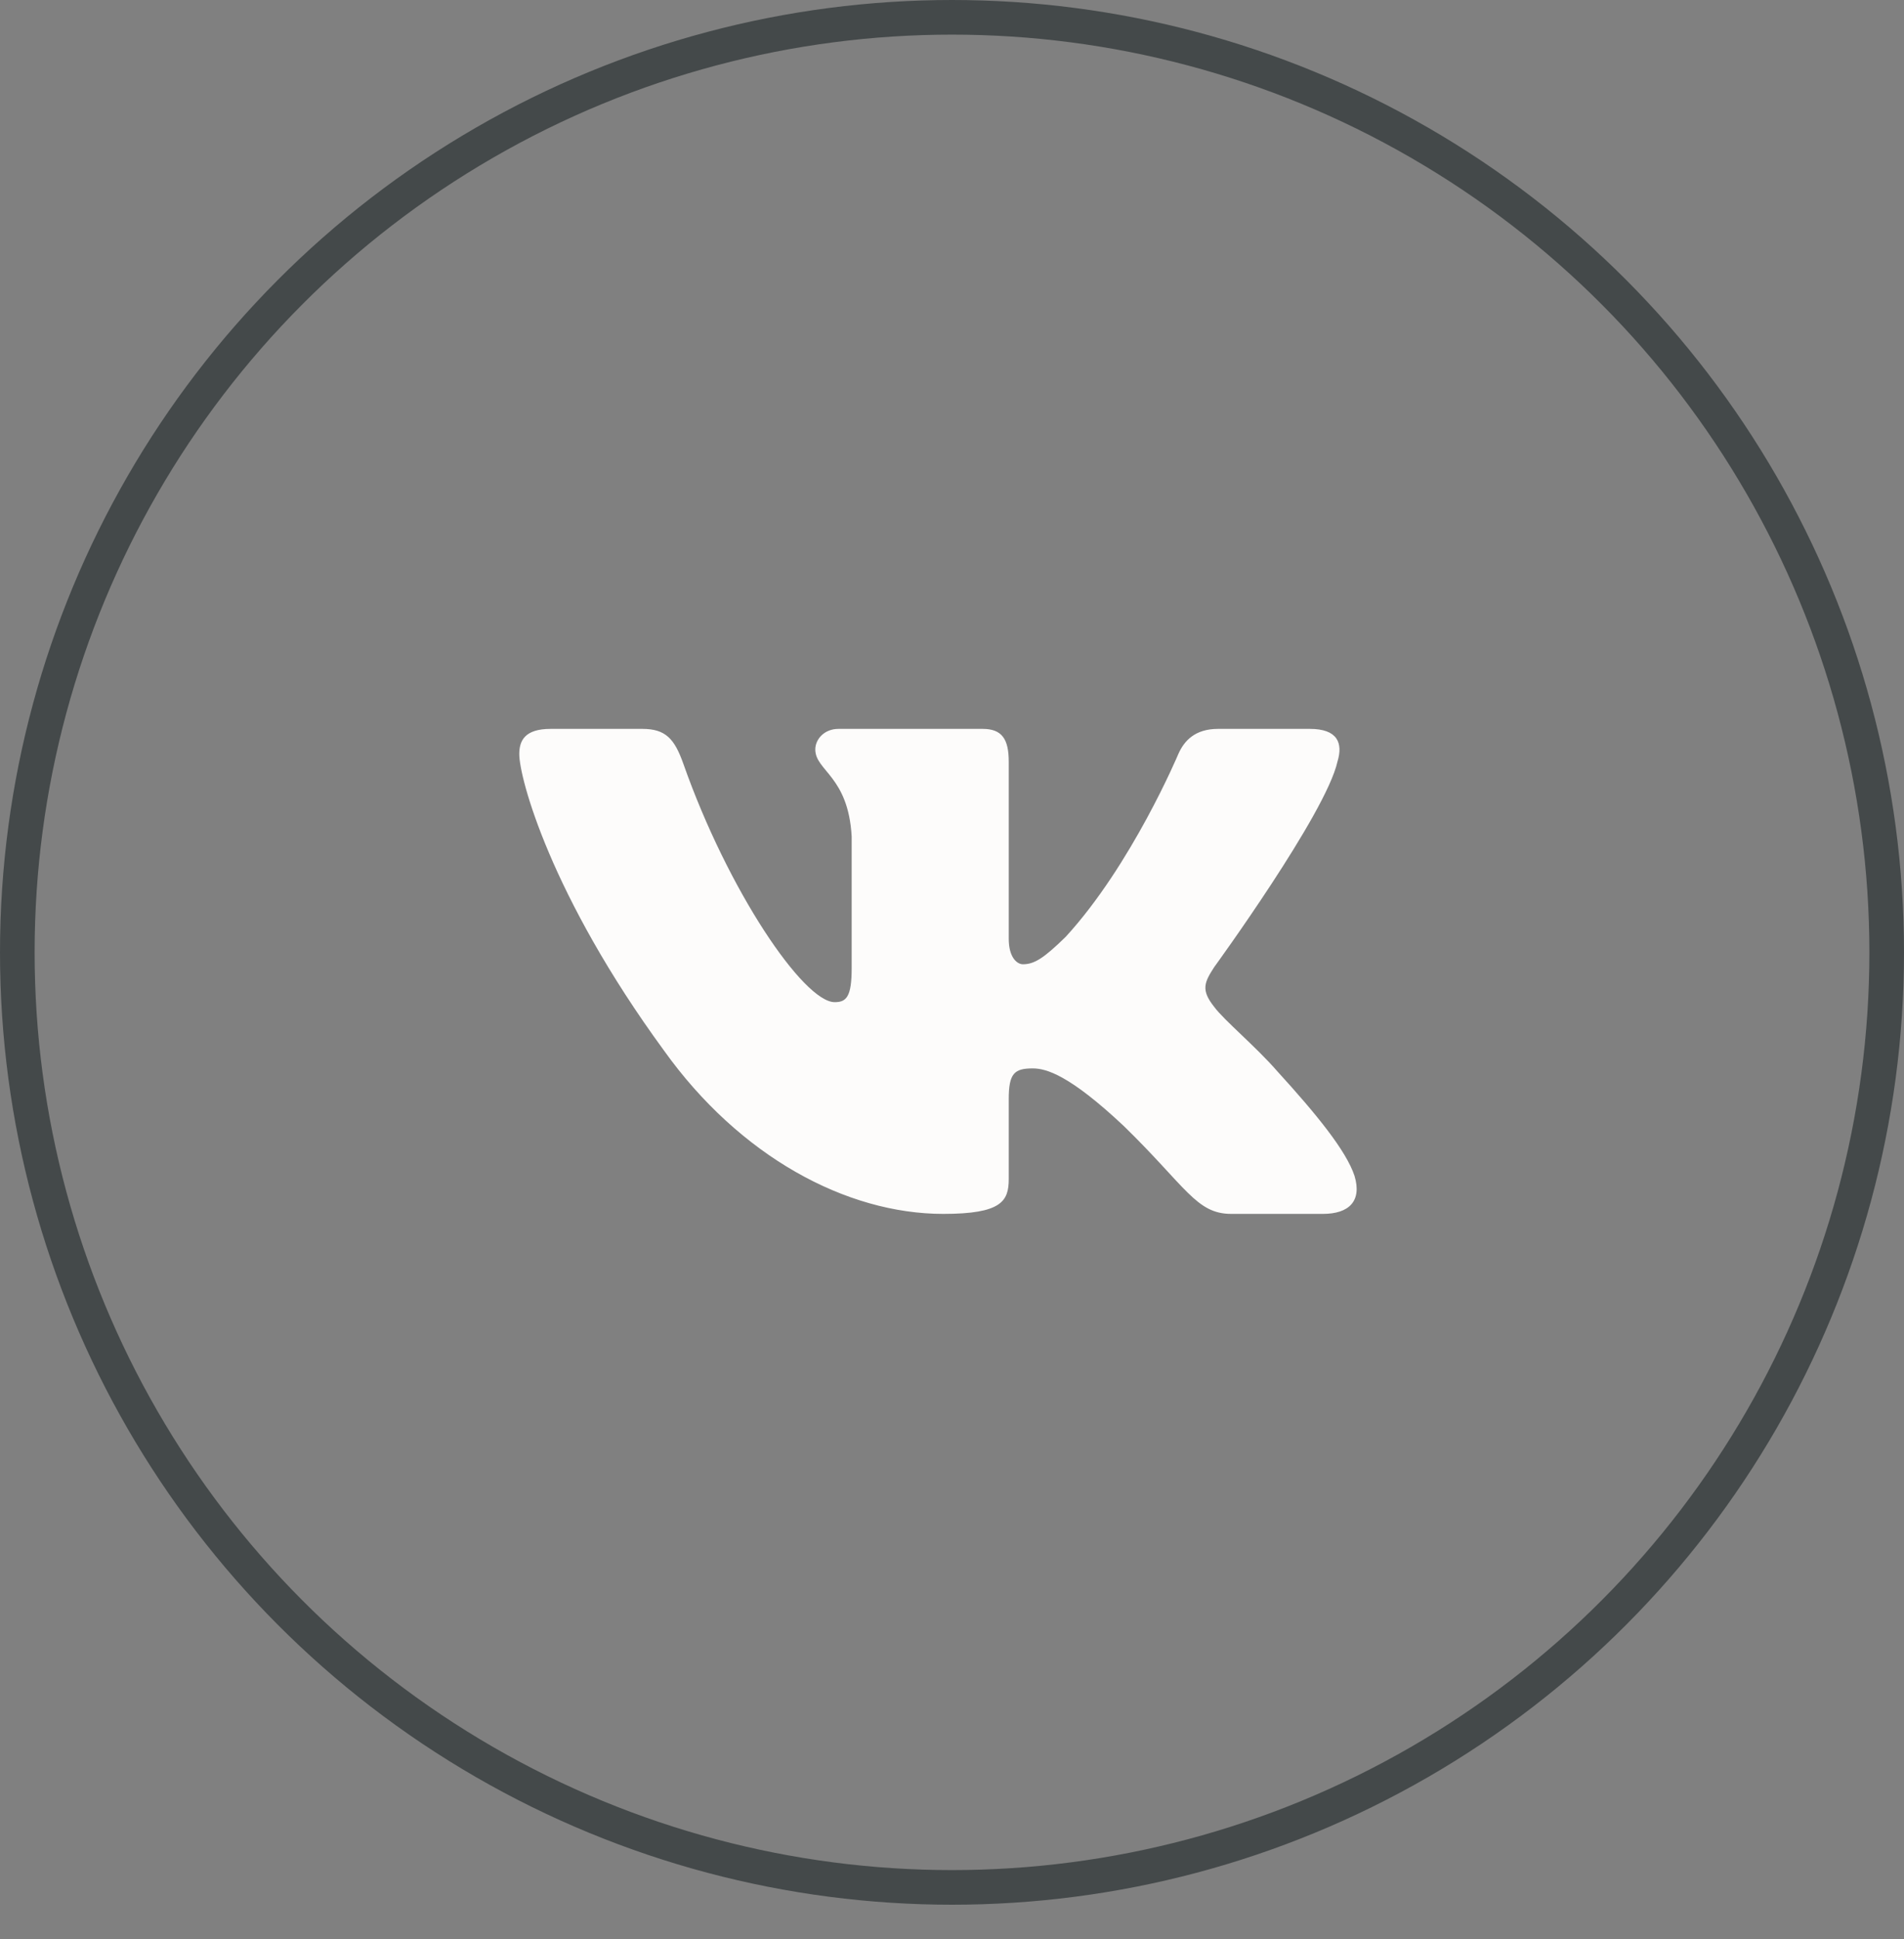 <?xml version="1.0" encoding="UTF-8"?> <svg xmlns="http://www.w3.org/2000/svg" width="55" height="56" viewBox="0 0 55 56" fill="none"><rect x="0" y="0" width="55" height="56" fill="#808080" stroke="none"/> <path fill-rule="evenodd" clip-rule="evenodd" d="M38.634 21.996C38.802 21.449 38.634 21.047 37.834 21.047H35.188C34.515 21.047 34.204 21.394 34.036 21.777C34.036 21.777 32.691 24.975 30.784 27.052C30.167 27.653 29.887 27.844 29.55 27.844C29.382 27.844 29.139 27.653 29.139 27.106V21.996C29.139 21.34 28.944 21.047 28.383 21.047H24.224C23.804 21.047 23.551 21.352 23.551 21.64C23.551 22.262 24.504 22.406 24.602 24.155V27.954C24.602 28.787 24.448 28.938 24.112 28.938C23.215 28.938 21.032 25.726 19.738 22.05C19.484 21.336 19.23 21.047 18.554 21.047H15.907C15.151 21.047 15 21.394 15 21.777C15 22.46 15.897 25.849 19.177 30.331C21.364 33.392 24.445 35.052 27.249 35.052C28.931 35.052 29.139 34.683 29.139 34.048V31.735C29.139 30.998 29.298 30.851 29.831 30.851C30.223 30.851 30.896 31.042 32.466 32.518C34.261 34.267 34.556 35.052 35.566 35.052H38.212C38.968 35.052 39.346 34.683 39.128 33.956C38.889 33.231 38.033 32.179 36.896 30.933C36.279 30.222 35.354 29.457 35.074 29.074C34.681 28.582 34.793 28.363 35.074 27.926C35.074 27.926 38.298 23.499 38.634 21.996Z" fill="#FDFCFB"></path> <circle cx="27.5" cy="27.5" r="27" stroke="#44494A"></circle> </svg> 